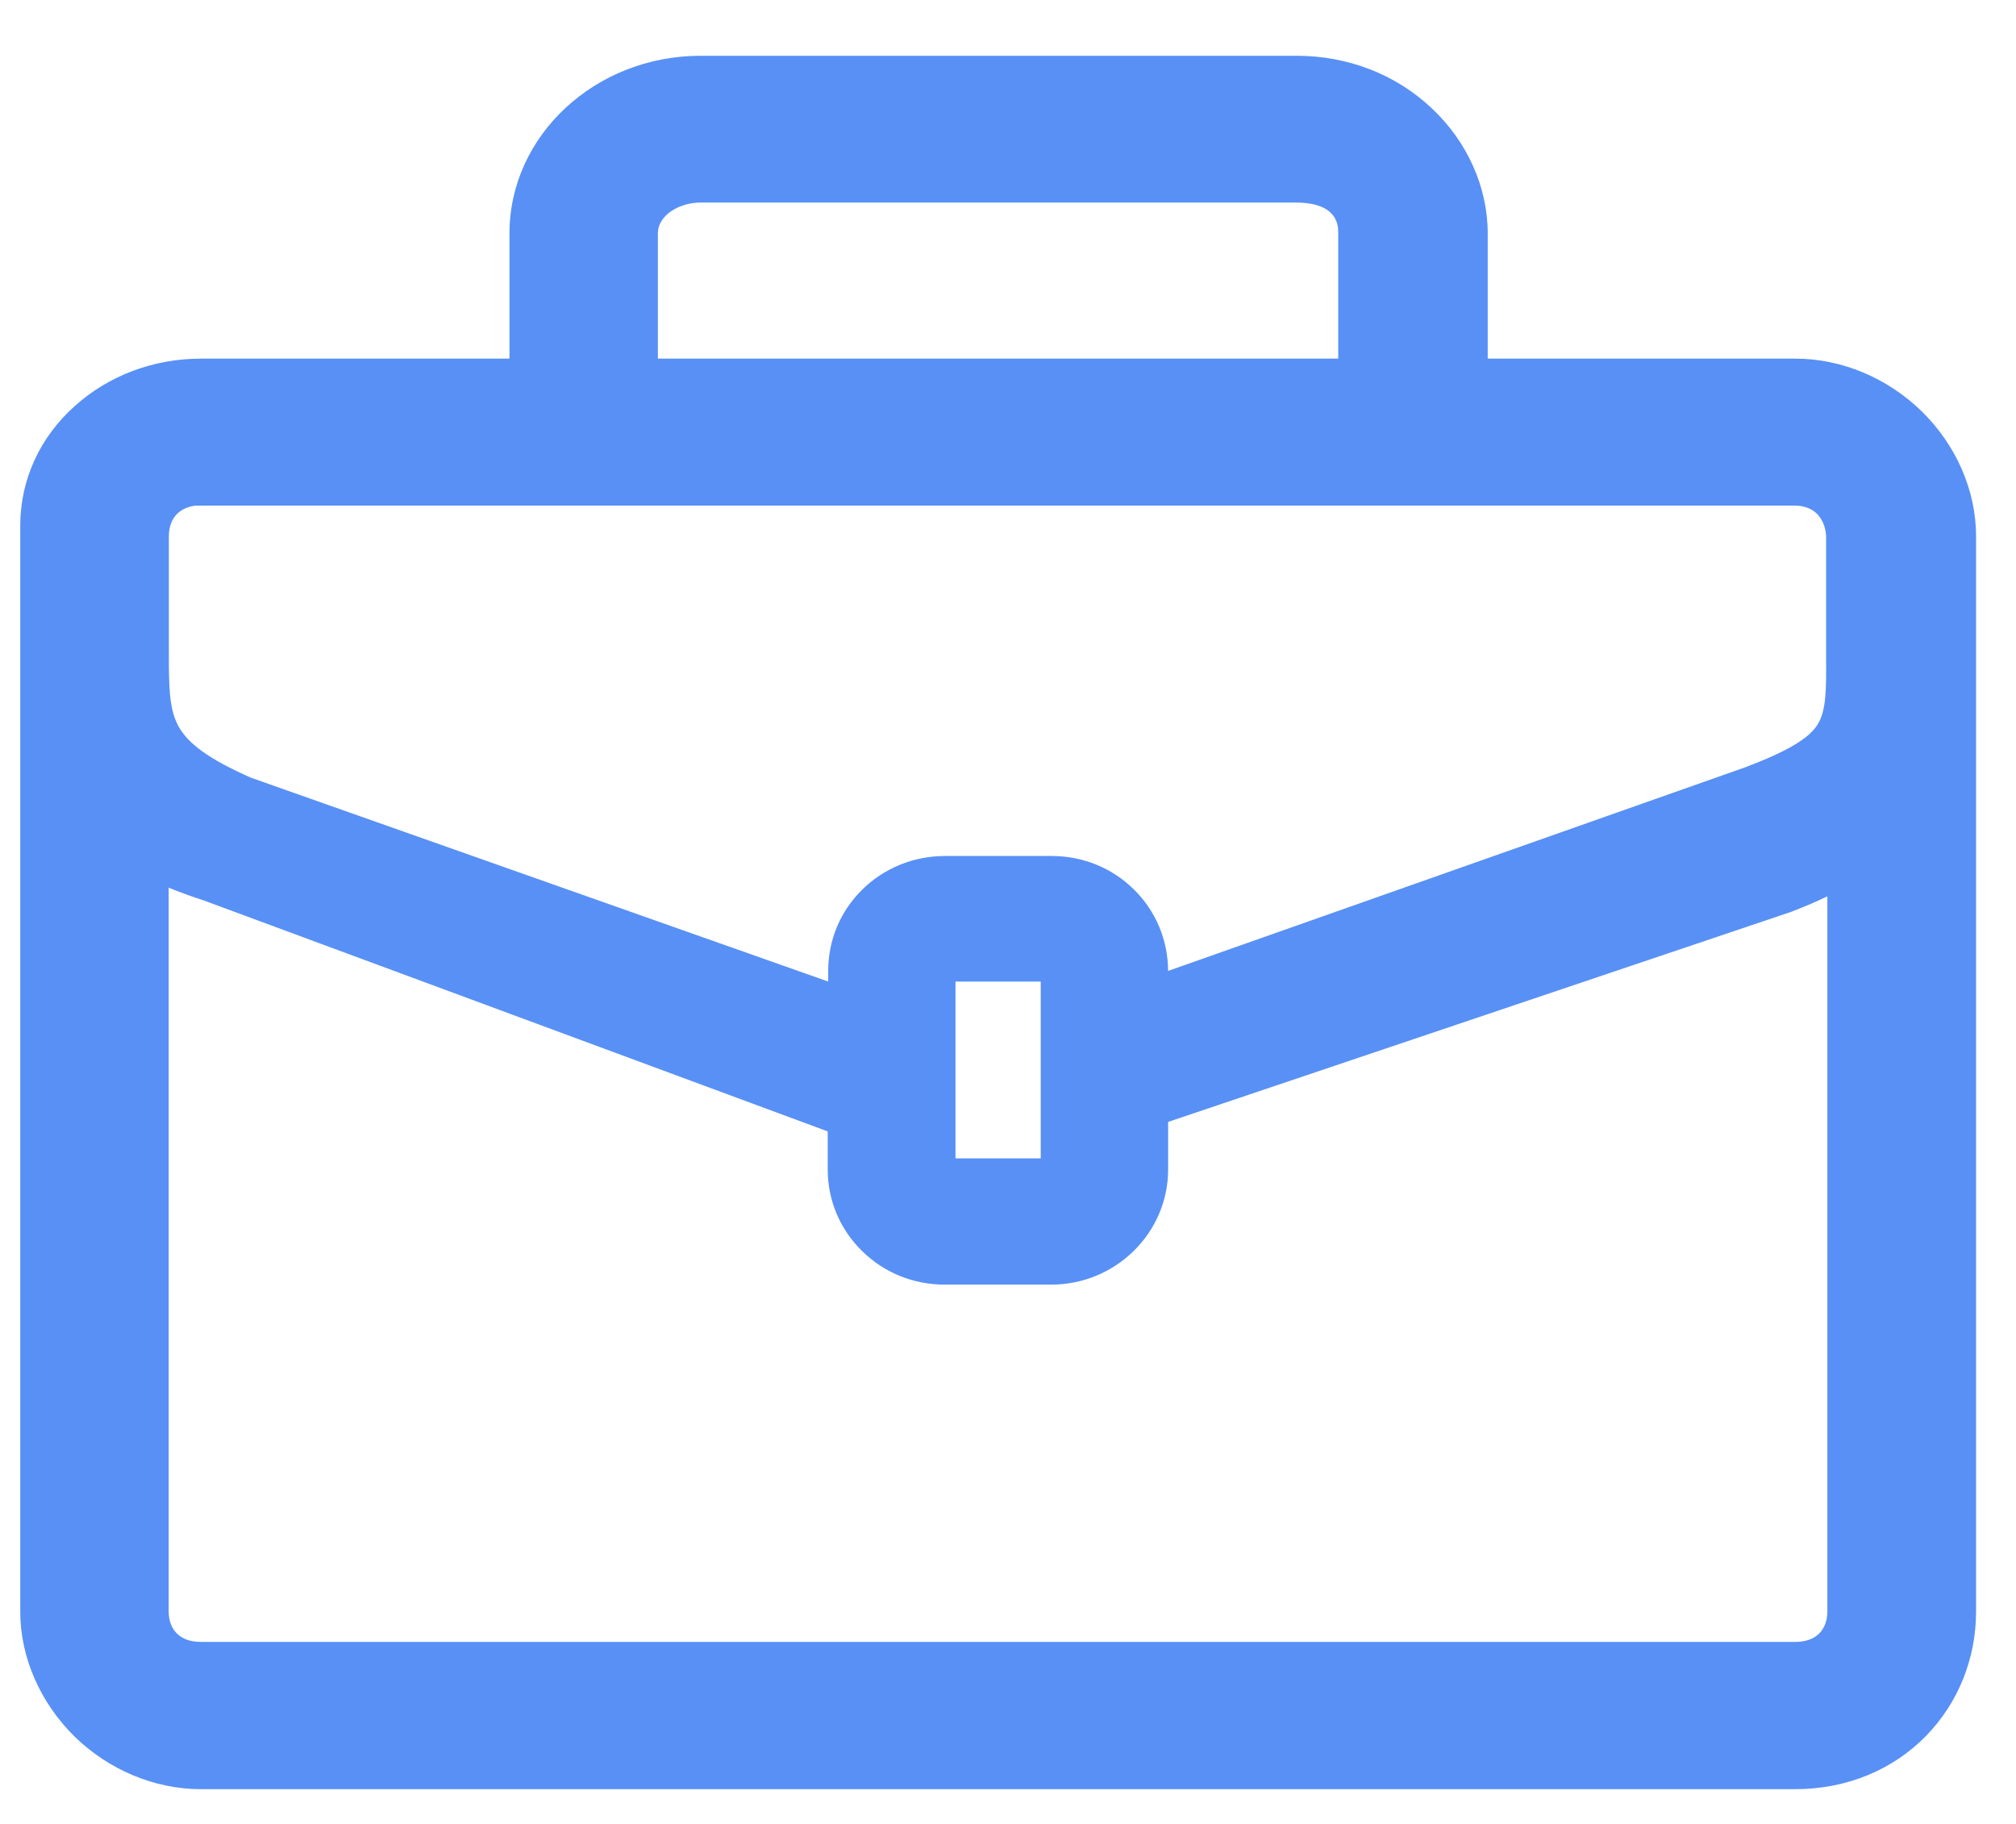 <svg 
 xmlns="http://www.w3.org/2000/svg"
 xmlns:xlink="http://www.w3.org/1999/xlink"
 width="21px" height="19px">
<path fill-rule="evenodd"  fill="rgb(88, 144, 245)"
 d="M2.091,18.638 C1.610,18.638 1.131,18.437 0.774,18.087 C0.417,17.734 0.211,17.262 0.211,16.790 L0.211,5.477 C0.211,4.998 0.415,4.553 0.783,4.226 C1.138,3.909 1.603,3.736 2.094,3.736 L5.307,3.736 L5.307,2.431 C5.307,1.413 6.200,0.581 7.298,0.581 L13.506,0.581 C14.039,0.581 14.541,0.774 14.916,1.130 C15.284,1.475 15.497,1.950 15.497,2.431 L15.497,3.736 L18.703,3.736 C19.182,3.736 19.661,3.936 20.019,4.286 C20.378,4.638 20.584,5.111 20.584,5.586 L20.584,16.787 C20.584,17.278 20.398,17.739 20.064,18.082 C19.716,18.439 19.232,18.638 18.701,18.638 L2.091,18.638 L2.091,18.638 ZM1.757,16.783 C1.757,16.984 1.881,17.104 2.091,17.104 L18.703,17.104 C18.911,17.104 19.035,16.984 19.035,16.785 L19.035,9.337 C18.923,9.391 18.803,9.443 18.674,9.492 L18.669,9.495 L12.168,11.687 L12.168,12.182 C12.168,12.844 11.621,13.382 10.950,13.382 L9.840,13.382 C9.515,13.382 9.208,13.258 8.979,13.031 C8.749,12.806 8.622,12.503 8.622,12.182 L8.622,11.786 L2.128,9.382 C1.996,9.339 1.872,9.294 1.757,9.247 L1.757,16.783 ZM10.841,12.067 L10.841,10.225 L9.953,10.225 L9.953,12.067 L10.841,12.067 ZM8.627,10.225 L8.627,10.116 C8.627,9.793 8.753,9.491 8.984,9.265 C9.212,9.041 9.519,8.917 9.845,8.917 L10.954,8.917 C11.280,8.917 11.585,9.041 11.813,9.267 C12.041,9.492 12.166,9.793 12.168,10.114 L18.188,7.990 C18.620,7.825 18.846,7.692 18.936,7.543 C19.024,7.398 19.024,7.179 19.022,6.846 L19.022,5.588 C19.022,5.575 19.017,5.267 18.690,5.267 L2.039,5.267 C1.863,5.287 1.759,5.403 1.759,5.588 L1.759,6.784 C1.759,7.140 1.759,7.378 1.856,7.560 C1.958,7.750 2.184,7.911 2.613,8.101 L8.627,10.225 L8.627,10.225 ZM13.940,3.736 L13.940,2.431 C13.940,2.353 13.940,2.110 13.494,2.110 L7.296,2.110 C7.081,2.110 6.853,2.239 6.853,2.431 L6.853,3.736 L13.940,3.736 Z"/>
</svg>